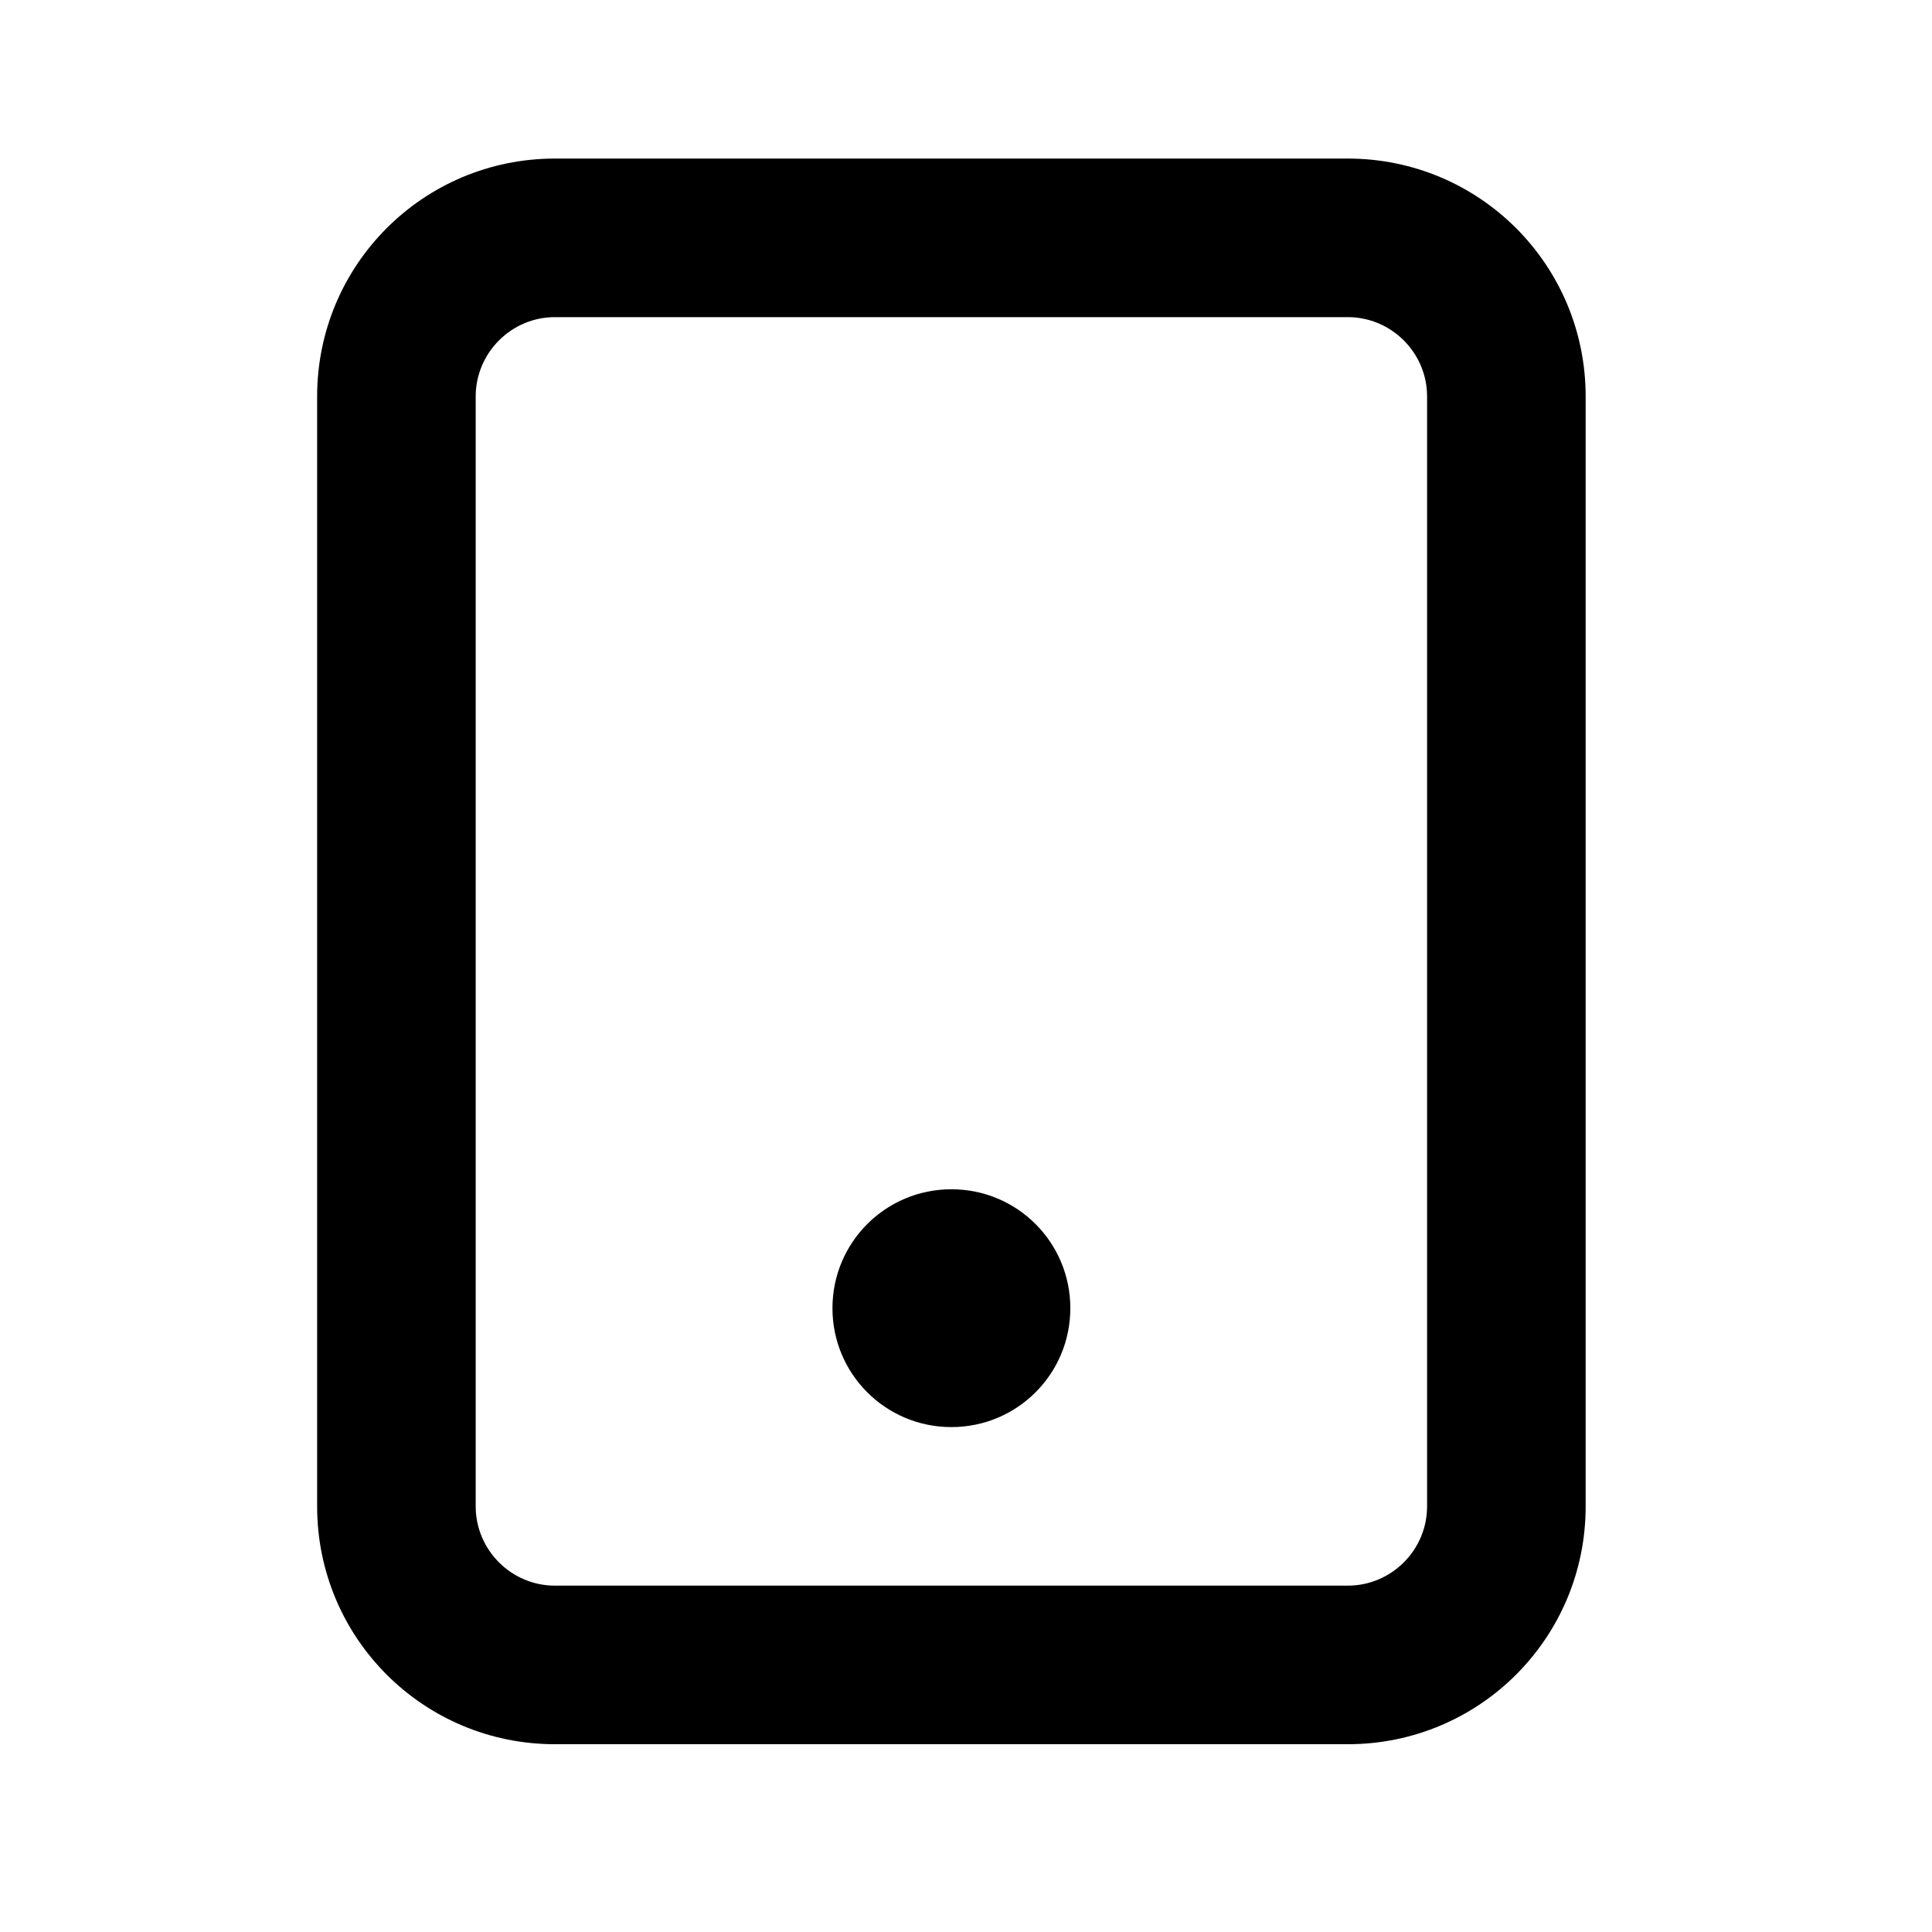 <svg width="41" height="41" viewBox="0 0 41 41" fill="none" xmlns="http://www.w3.org/2000/svg">
<path fill-rule="evenodd" clip-rule="evenodd" d="M30.285 8.413C30.285 7.487 29.528 6.73 28.602 6.73H11.777C10.852 6.73 10.095 7.487 10.095 8.413V31.968C10.095 32.893 10.852 33.65 11.777 33.65H28.602C29.528 33.65 30.285 32.893 30.285 31.968V8.413ZM11.777 3.365H28.602C31.395 3.365 33.65 5.62 33.65 8.413V31.968C33.65 34.761 31.395 37.015 28.602 37.015H11.777C8.985 37.015 6.73 34.761 6.73 31.968V8.413C6.73 5.62 8.985 3.365 11.777 3.365ZM17.666 27.762C17.666 26.365 18.794 25.238 20.19 25.238C21.587 25.238 22.714 26.365 22.714 27.762C22.714 29.158 21.587 30.285 20.19 30.285C18.794 30.285 17.666 29.158 17.666 27.762Z" fill="black"/>
</svg>
